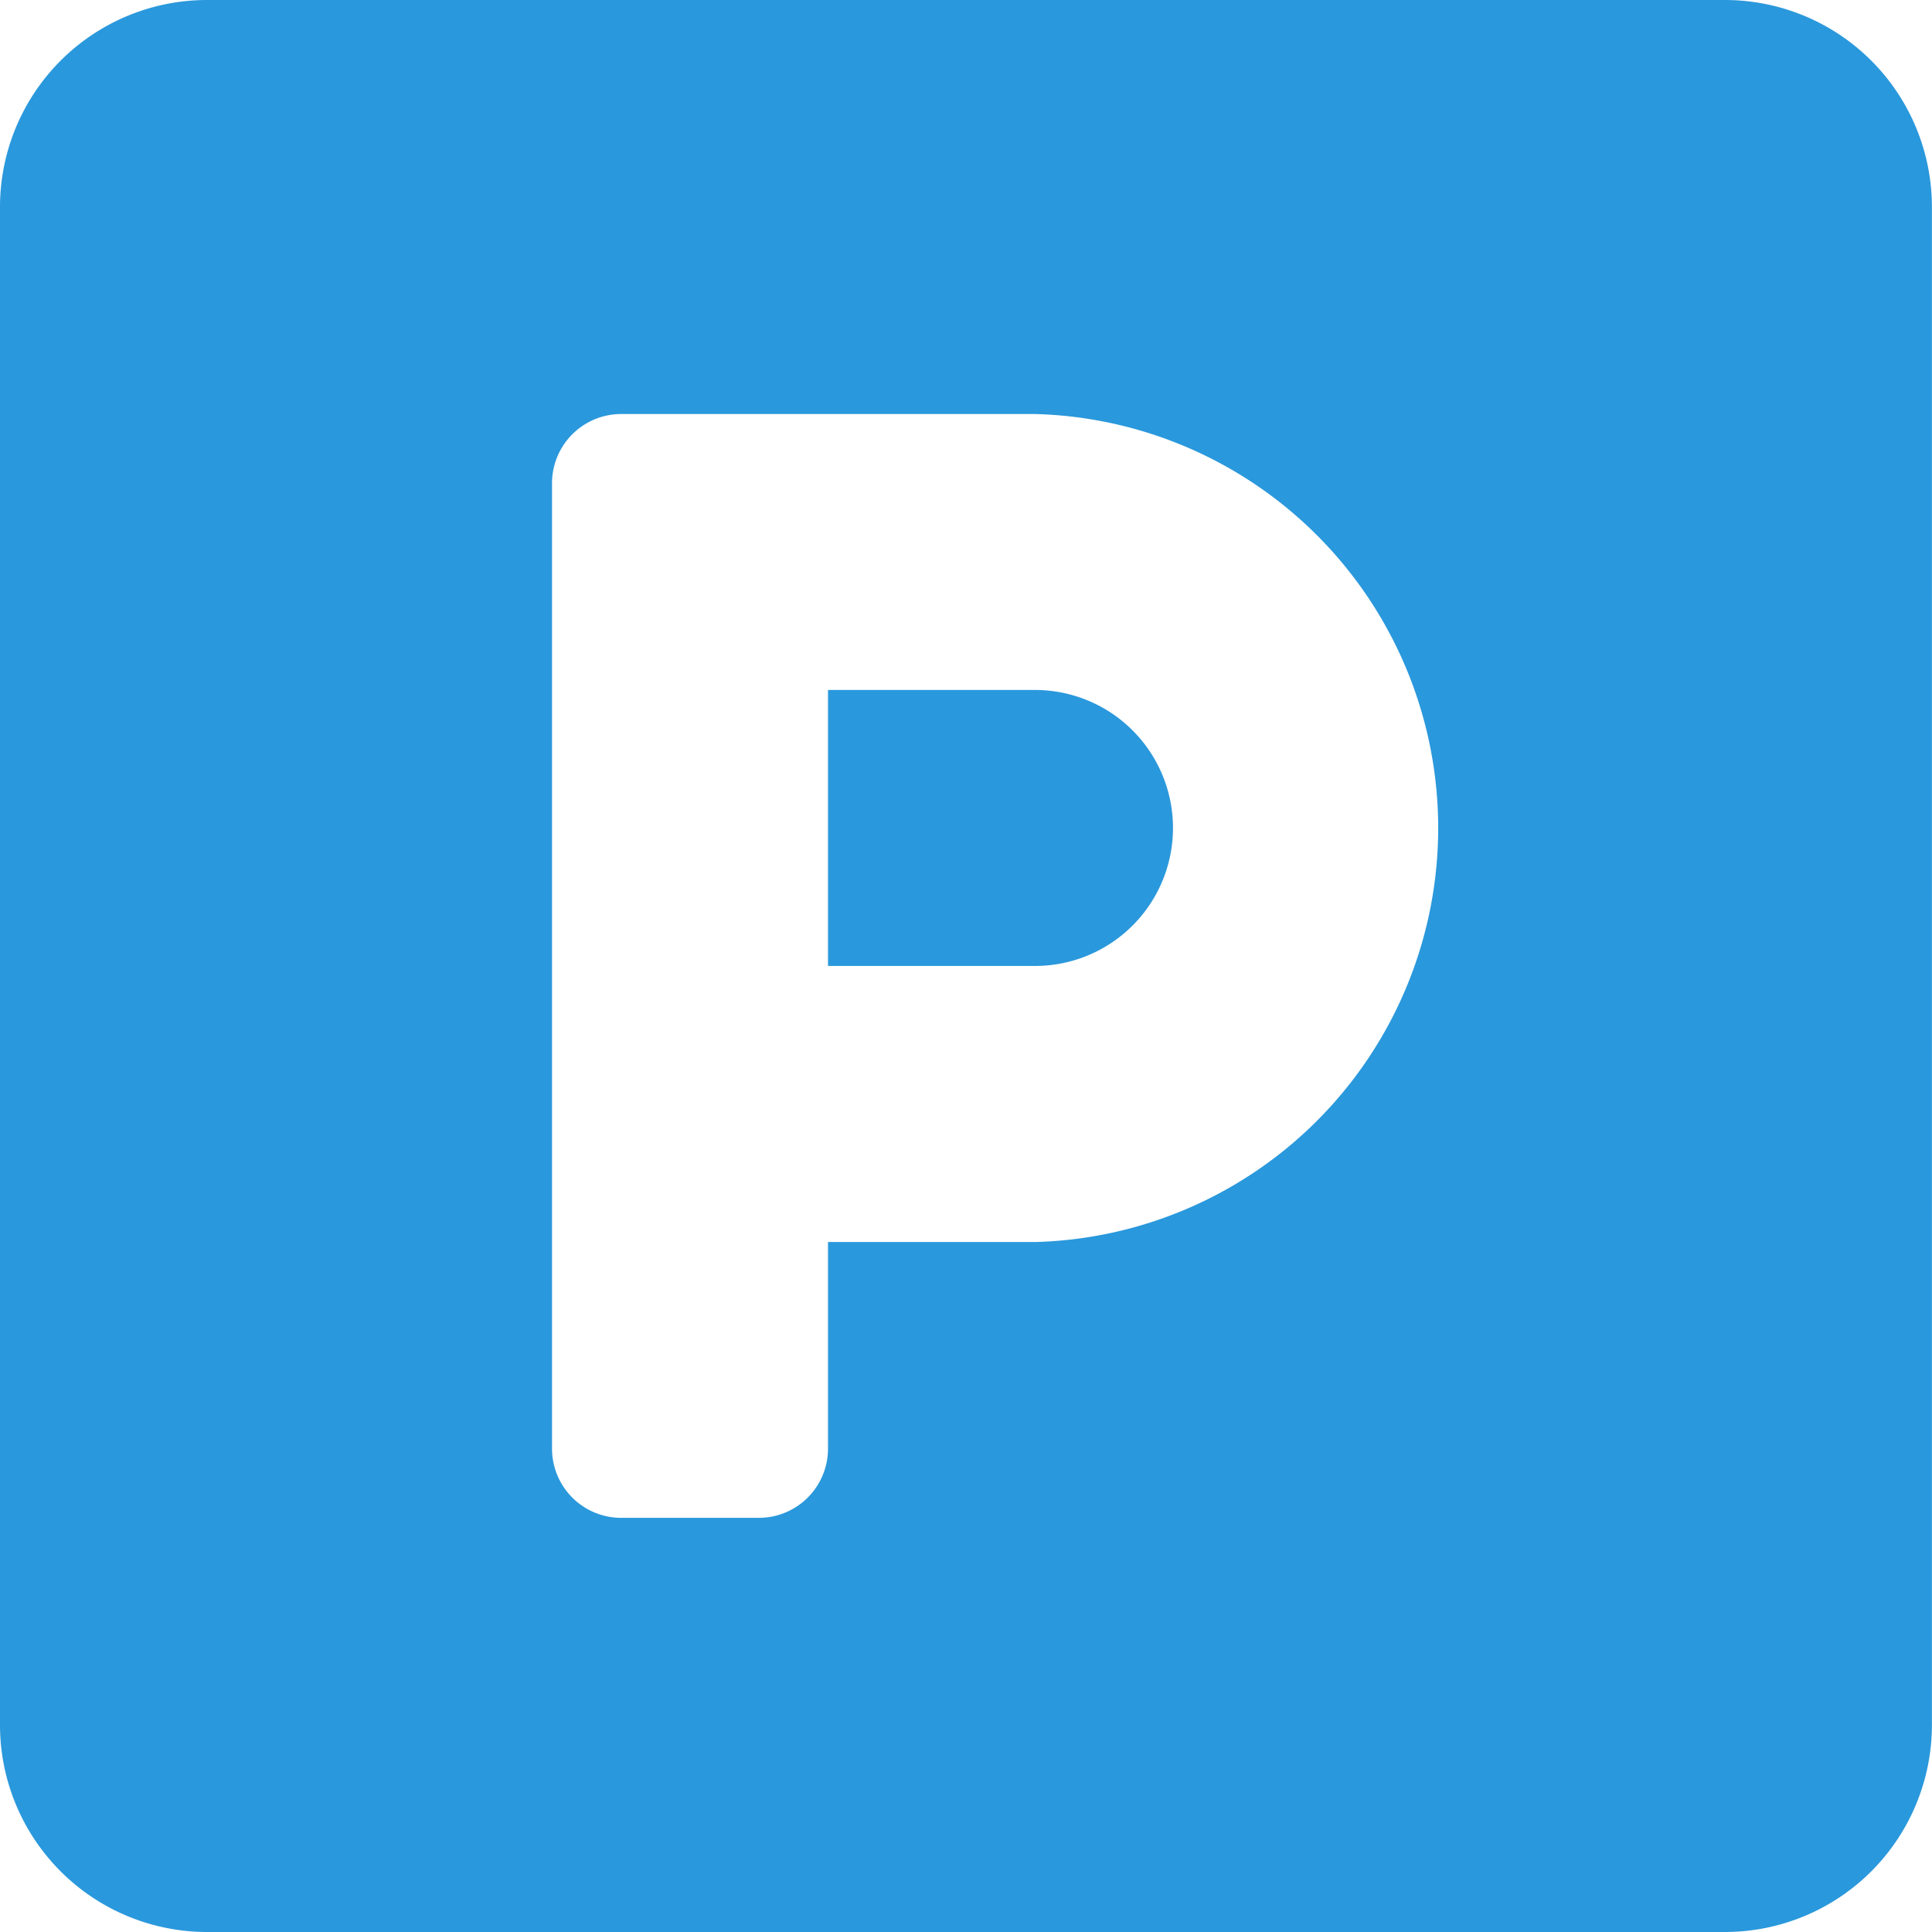 <svg xmlns="http://www.w3.org/2000/svg" width="45.25" height="45.25"><path data-name="Icon awesome-parking" d="M40.4 0H4.848A4.849 4.849 0 000 4.85v35.552a4.849 4.849 0 004.848 4.848H40.4a4.849 4.849 0 004.848-4.848V4.85A4.849 4.849 0 0040.4 0zM24.241 29.089h-4.848v4.848a1.621 1.621 0 01-1.616 1.613h-3.232a1.621 1.621 0 01-1.616-1.616V11.313a1.621 1.621 0 011.616-1.616h9.7a9.7 9.7 0 010 19.393zm0-12.929h-4.848v6.464h4.848a3.232 3.232 0 100-6.464z" fill="#2a98dc"/></svg>